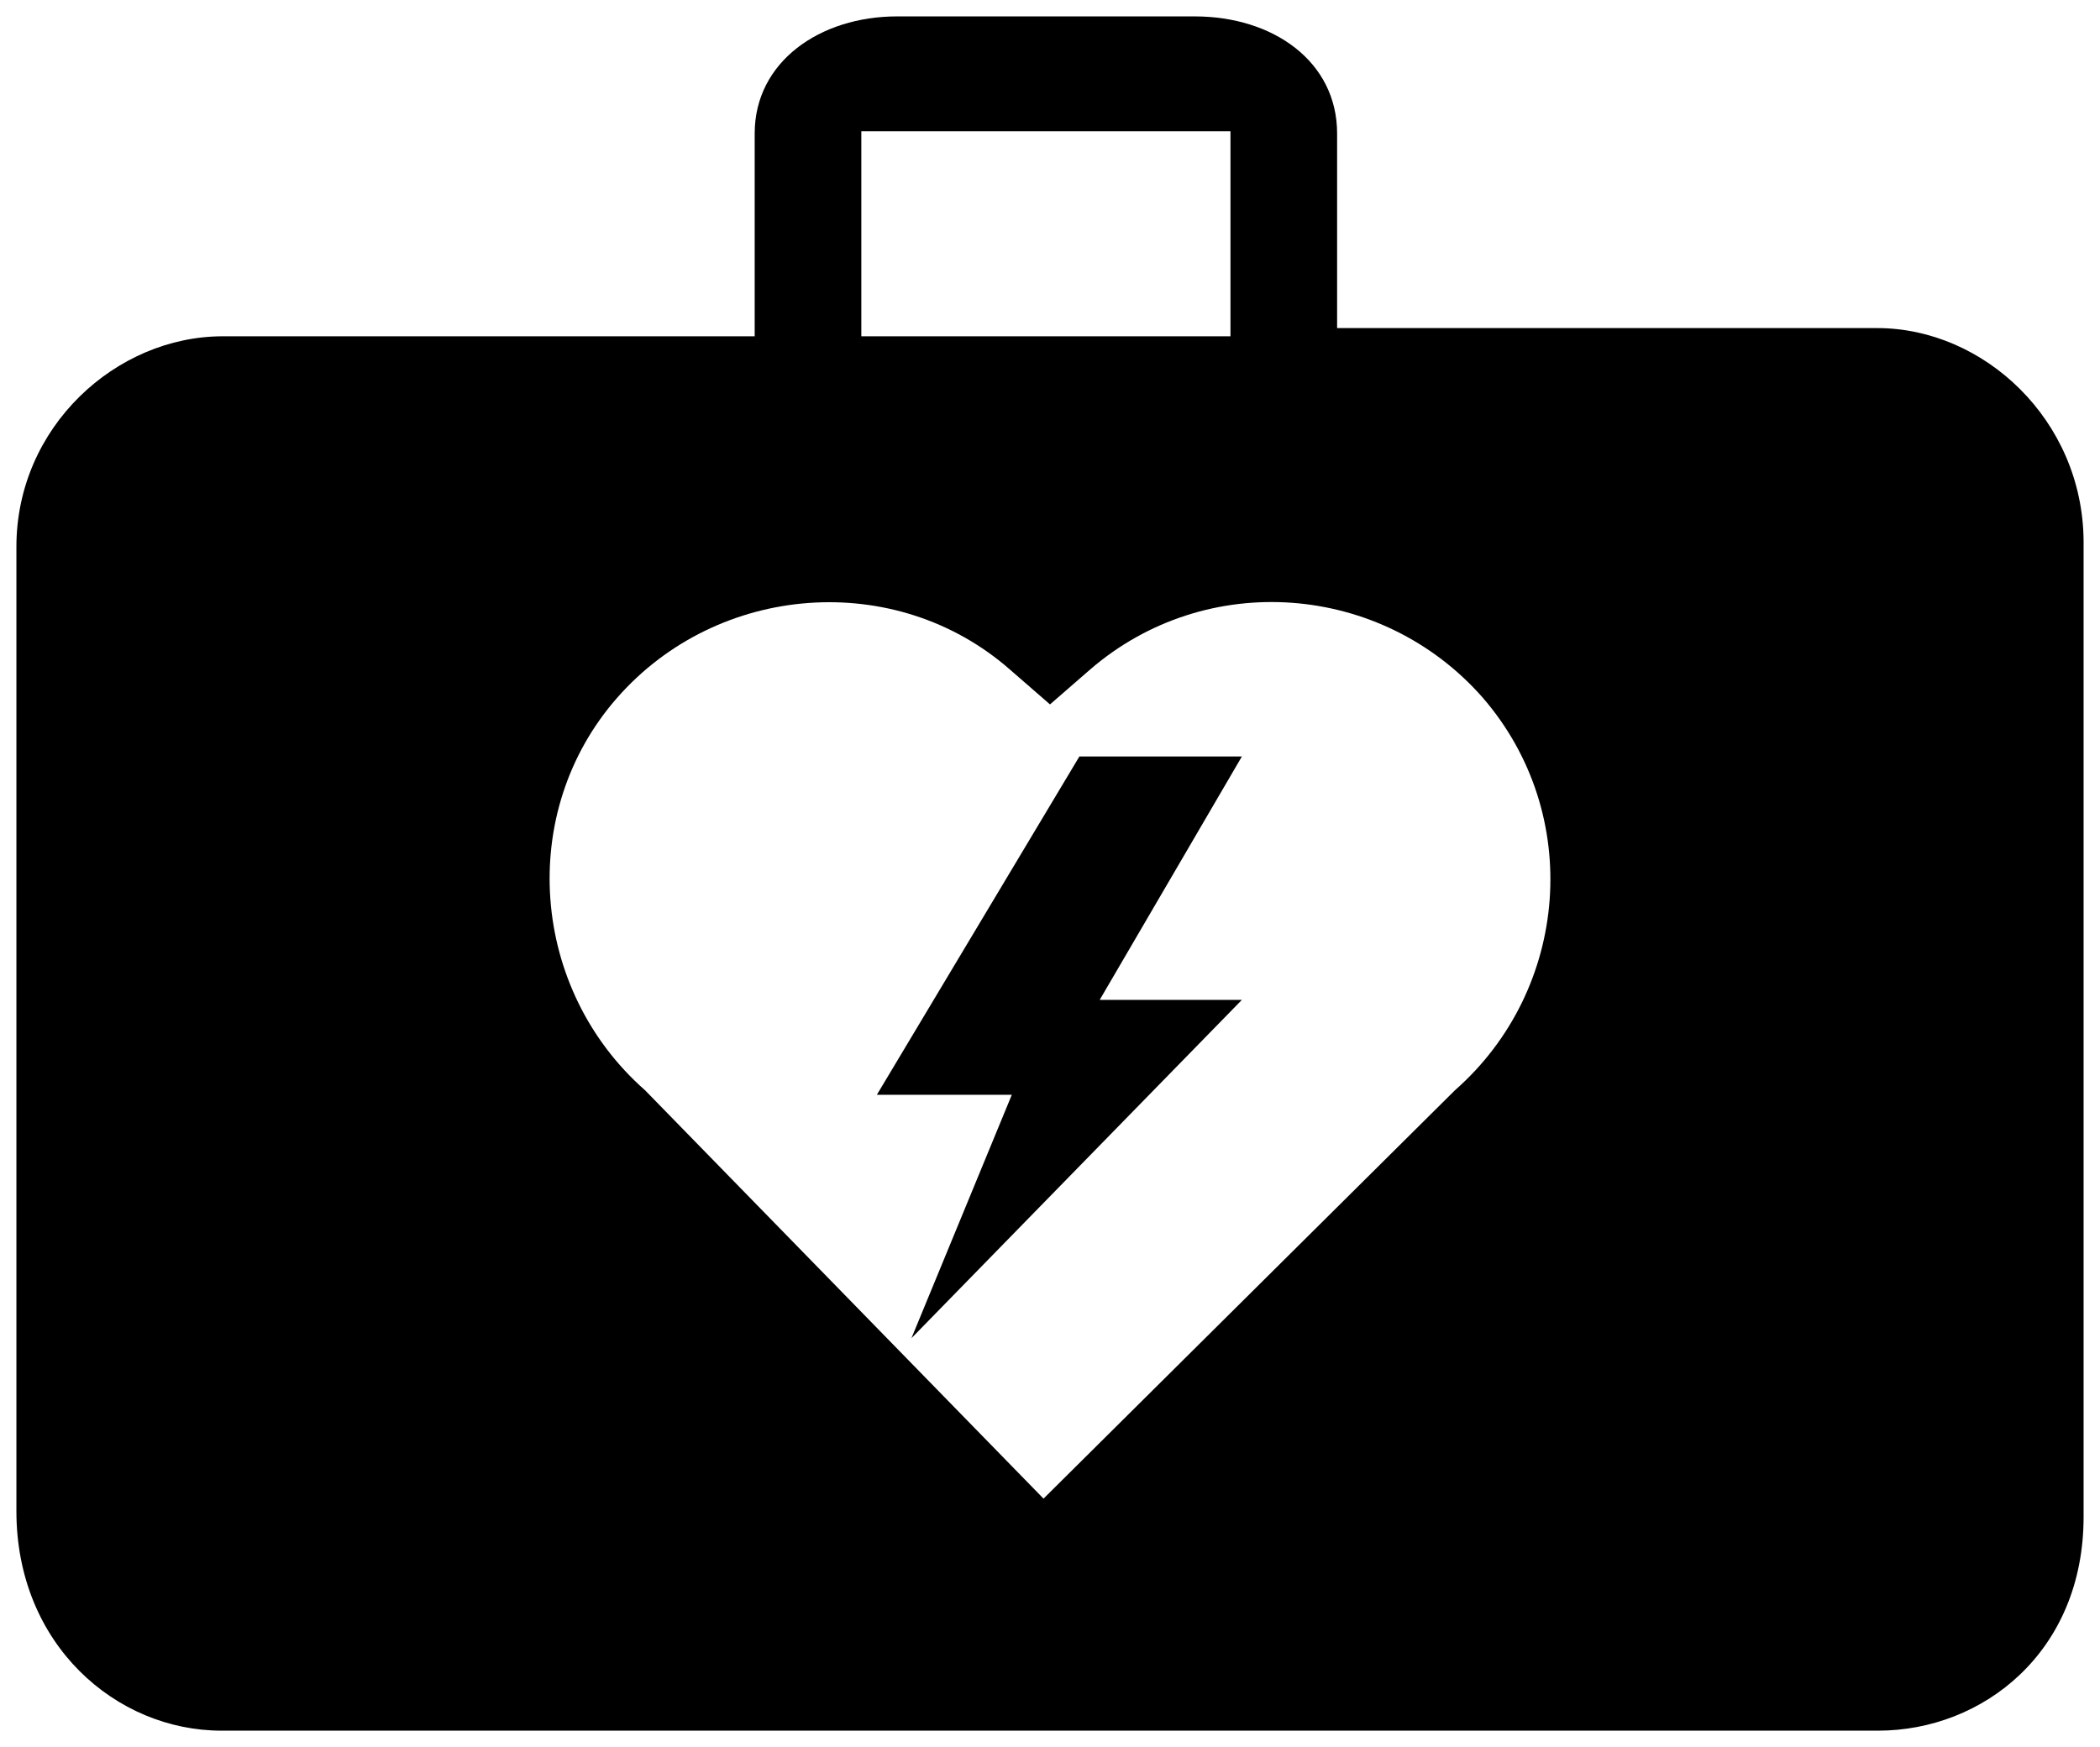 <?xml version="1.0" encoding="utf-8"?>
<!-- Uploaded to SVGRepo https://www.svgrepo.com -->
<svg version="1.1" id="Layer_1" xmlns="http://www.w3.org/2000/svg" xmlns:xlink="http://www.w3.org/1999/xlink" x="0px" y="0px"
	 width="256px" height="213px" viewBox="0 0 256 213" enable-background="new 0 0 256 213" xml:space="preserve">
<path d="M145.649,2c0,0-36.497,0-36.298,0C99.978,2,92,7.513,92,16.275V41H27.165C14.138,41,2,52.056,2,66.666
	c0,0.395,0,117.569,0,117.569C2,200.523,14.171,211,27,211h201.947c12.772,0,25.053-9.589,25.053-26.07c0,0,0-118.461,0-118.961
	C253.902,51.187,241.817,40,228.849,40H163V16.275C163,7.513,155.222,2,145.649,2z M105,16h45v25h-45V16z M180.735,85.037
	c12.328,14.224,10.589,35.613-3.372,47.888L127.21,182.71l-48.573-49.785c-13.961-12.275-15.699-33.875-3.372-47.888
	c12.275-13.961,33.927-15.647,47.888-3.372L128,85.88l4.847-4.215C147.071,69.338,168.46,71.077,180.735,85.037z M134.059,121.902
	h17.334l-40.282,41.246l12.234-29.674h-16.451l24.689-41.246h19.81L134.059,121.902z"/>
</svg>
